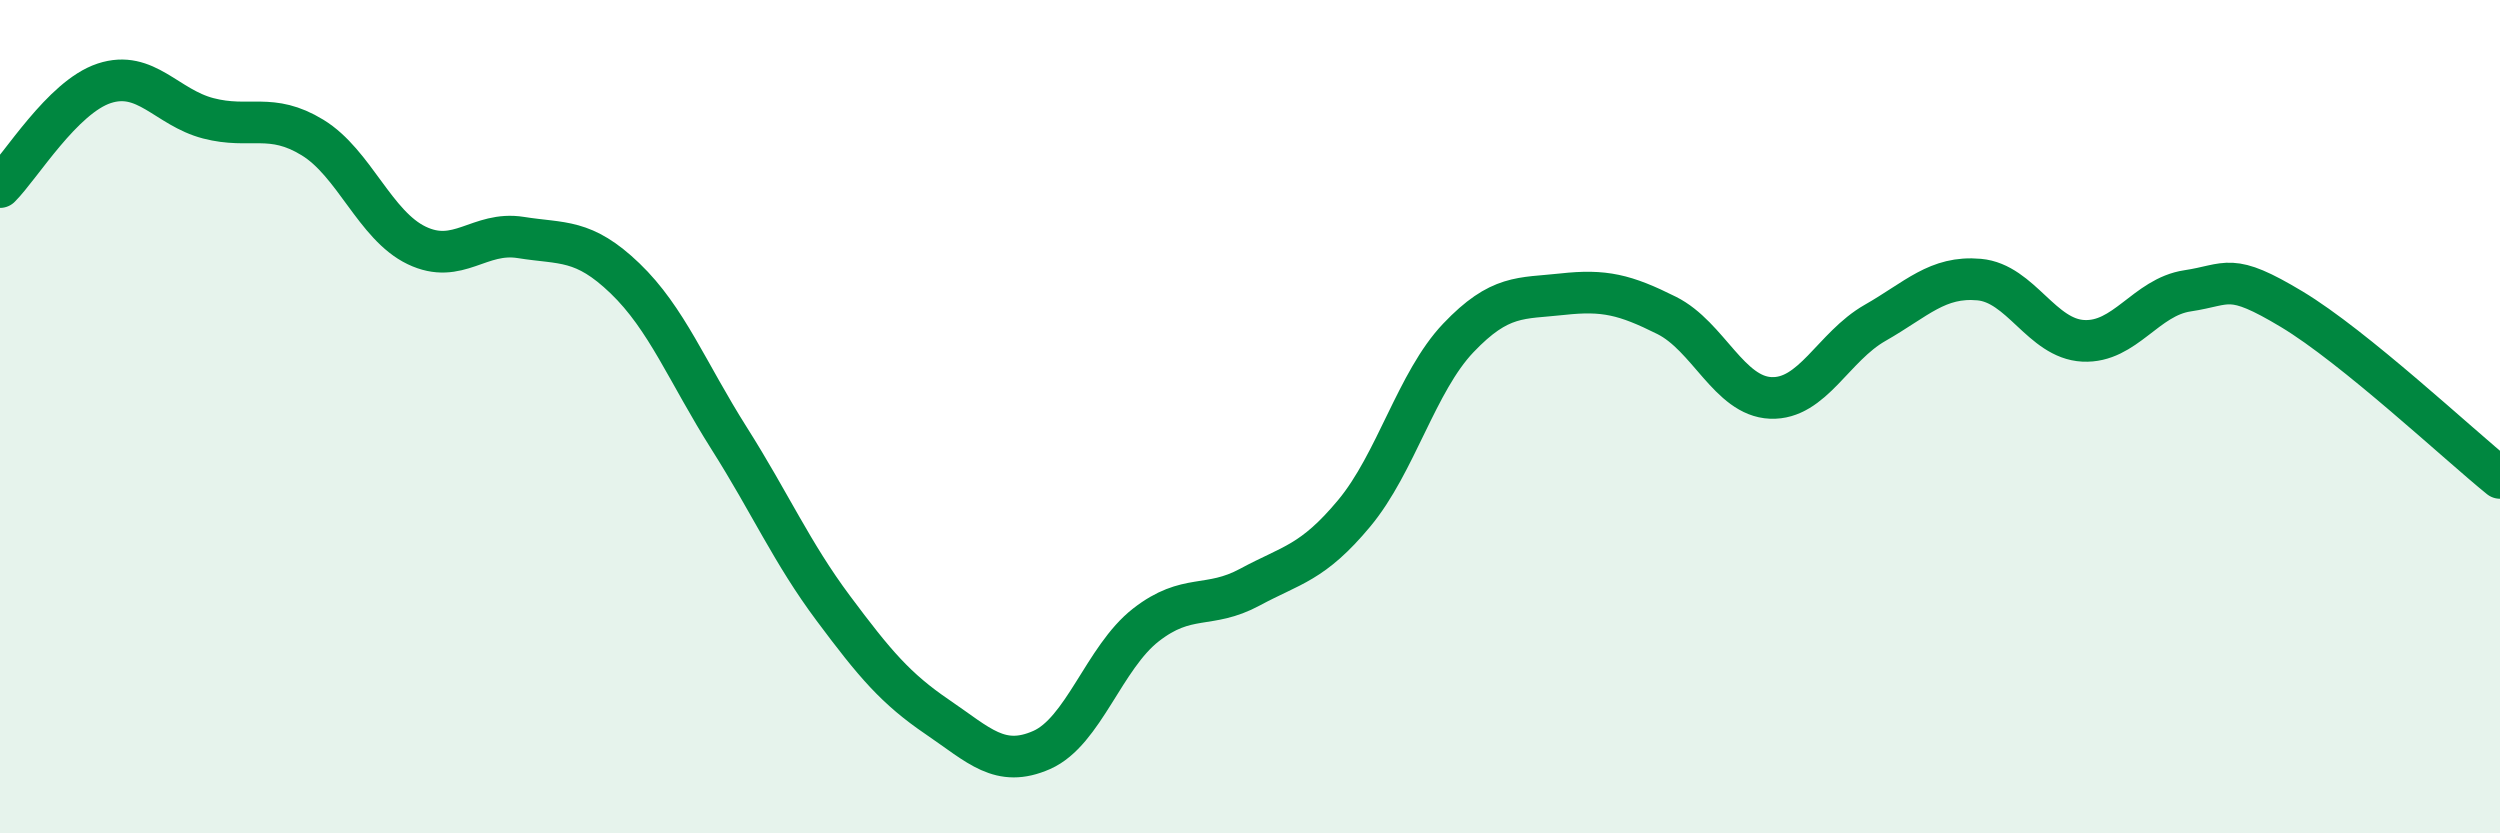 
    <svg width="60" height="20" viewBox="0 0 60 20" xmlns="http://www.w3.org/2000/svg">
      <path
        d="M 0,4.49 C 0.5,3.99 1.5,2.33 2.5,2 C 3.5,1.67 4,2.58 5,2.84 C 6,3.1 6.5,2.69 7.5,3.3 C 8.5,3.91 9,5.41 10,5.89 C 11,6.37 11.5,5.54 12.5,5.7 C 13.5,5.86 14,5.72 15,6.68 C 16,7.64 16.5,8.94 17.5,10.52 C 18.5,12.1 19,13.26 20,14.6 C 21,15.94 21.5,16.53 22.5,17.21 C 23.5,17.89 24,18.44 25,18 C 26,17.56 26.5,15.78 27.5,15 C 28.5,14.22 29,14.63 30,14.09 C 31,13.55 31.5,13.52 32.5,12.32 C 33.5,11.12 34,9.16 35,8.11 C 36,7.06 36.5,7.17 37.5,7.06 C 38.5,6.95 39,7.07 40,7.57 C 41,8.07 41.5,9.51 42.5,9.55 C 43.5,9.59 44,8.32 45,7.75 C 46,7.18 46.5,6.62 47.5,6.71 C 48.5,6.8 49,8.13 50,8.18 C 51,8.23 51.5,7.13 52.5,6.98 C 53.5,6.83 53.5,6.52 55,7.42 C 56.5,8.32 59,10.66 60,11.47L60 20L0 20Z"
        fill="#008740"
        opacity="0.1"
        stroke-linecap="round"
        stroke-linejoin="round"
      />
      <path
        d="M 0,4.49 C 0.5,3.99 1.5,2.33 2.5,2 C 3.5,1.67 4,2.58 5,2.84 C 6,3.1 6.5,2.69 7.5,3.3 C 8.5,3.91 9,5.41 10,5.89 C 11,6.37 11.5,5.54 12.5,5.7 C 13.5,5.86 14,5.72 15,6.68 C 16,7.64 16.5,8.94 17.5,10.52 C 18.5,12.1 19,13.26 20,14.6 C 21,15.94 21.5,16.53 22.5,17.21 C 23.5,17.89 24,18.44 25,18 C 26,17.56 26.5,15.78 27.5,15 C 28.5,14.22 29,14.63 30,14.09 C 31,13.55 31.5,13.52 32.5,12.32 C 33.5,11.12 34,9.16 35,8.11 C 36,7.06 36.5,7.17 37.5,7.06 C 38.5,6.95 39,7.07 40,7.57 C 41,8.07 41.5,9.51 42.5,9.55 C 43.5,9.59 44,8.32 45,7.75 C 46,7.18 46.5,6.62 47.5,6.71 C 48.5,6.8 49,8.13 50,8.18 C 51,8.23 51.5,7.13 52.5,6.98 C 53.5,6.83 53.5,6.52 55,7.42 C 56.5,8.32 59,10.66 60,11.47"
        stroke="#008740"
        stroke-width="1"
        fill="none"
        stroke-linecap="round"
        stroke-linejoin="round"
      />
    </svg>
  